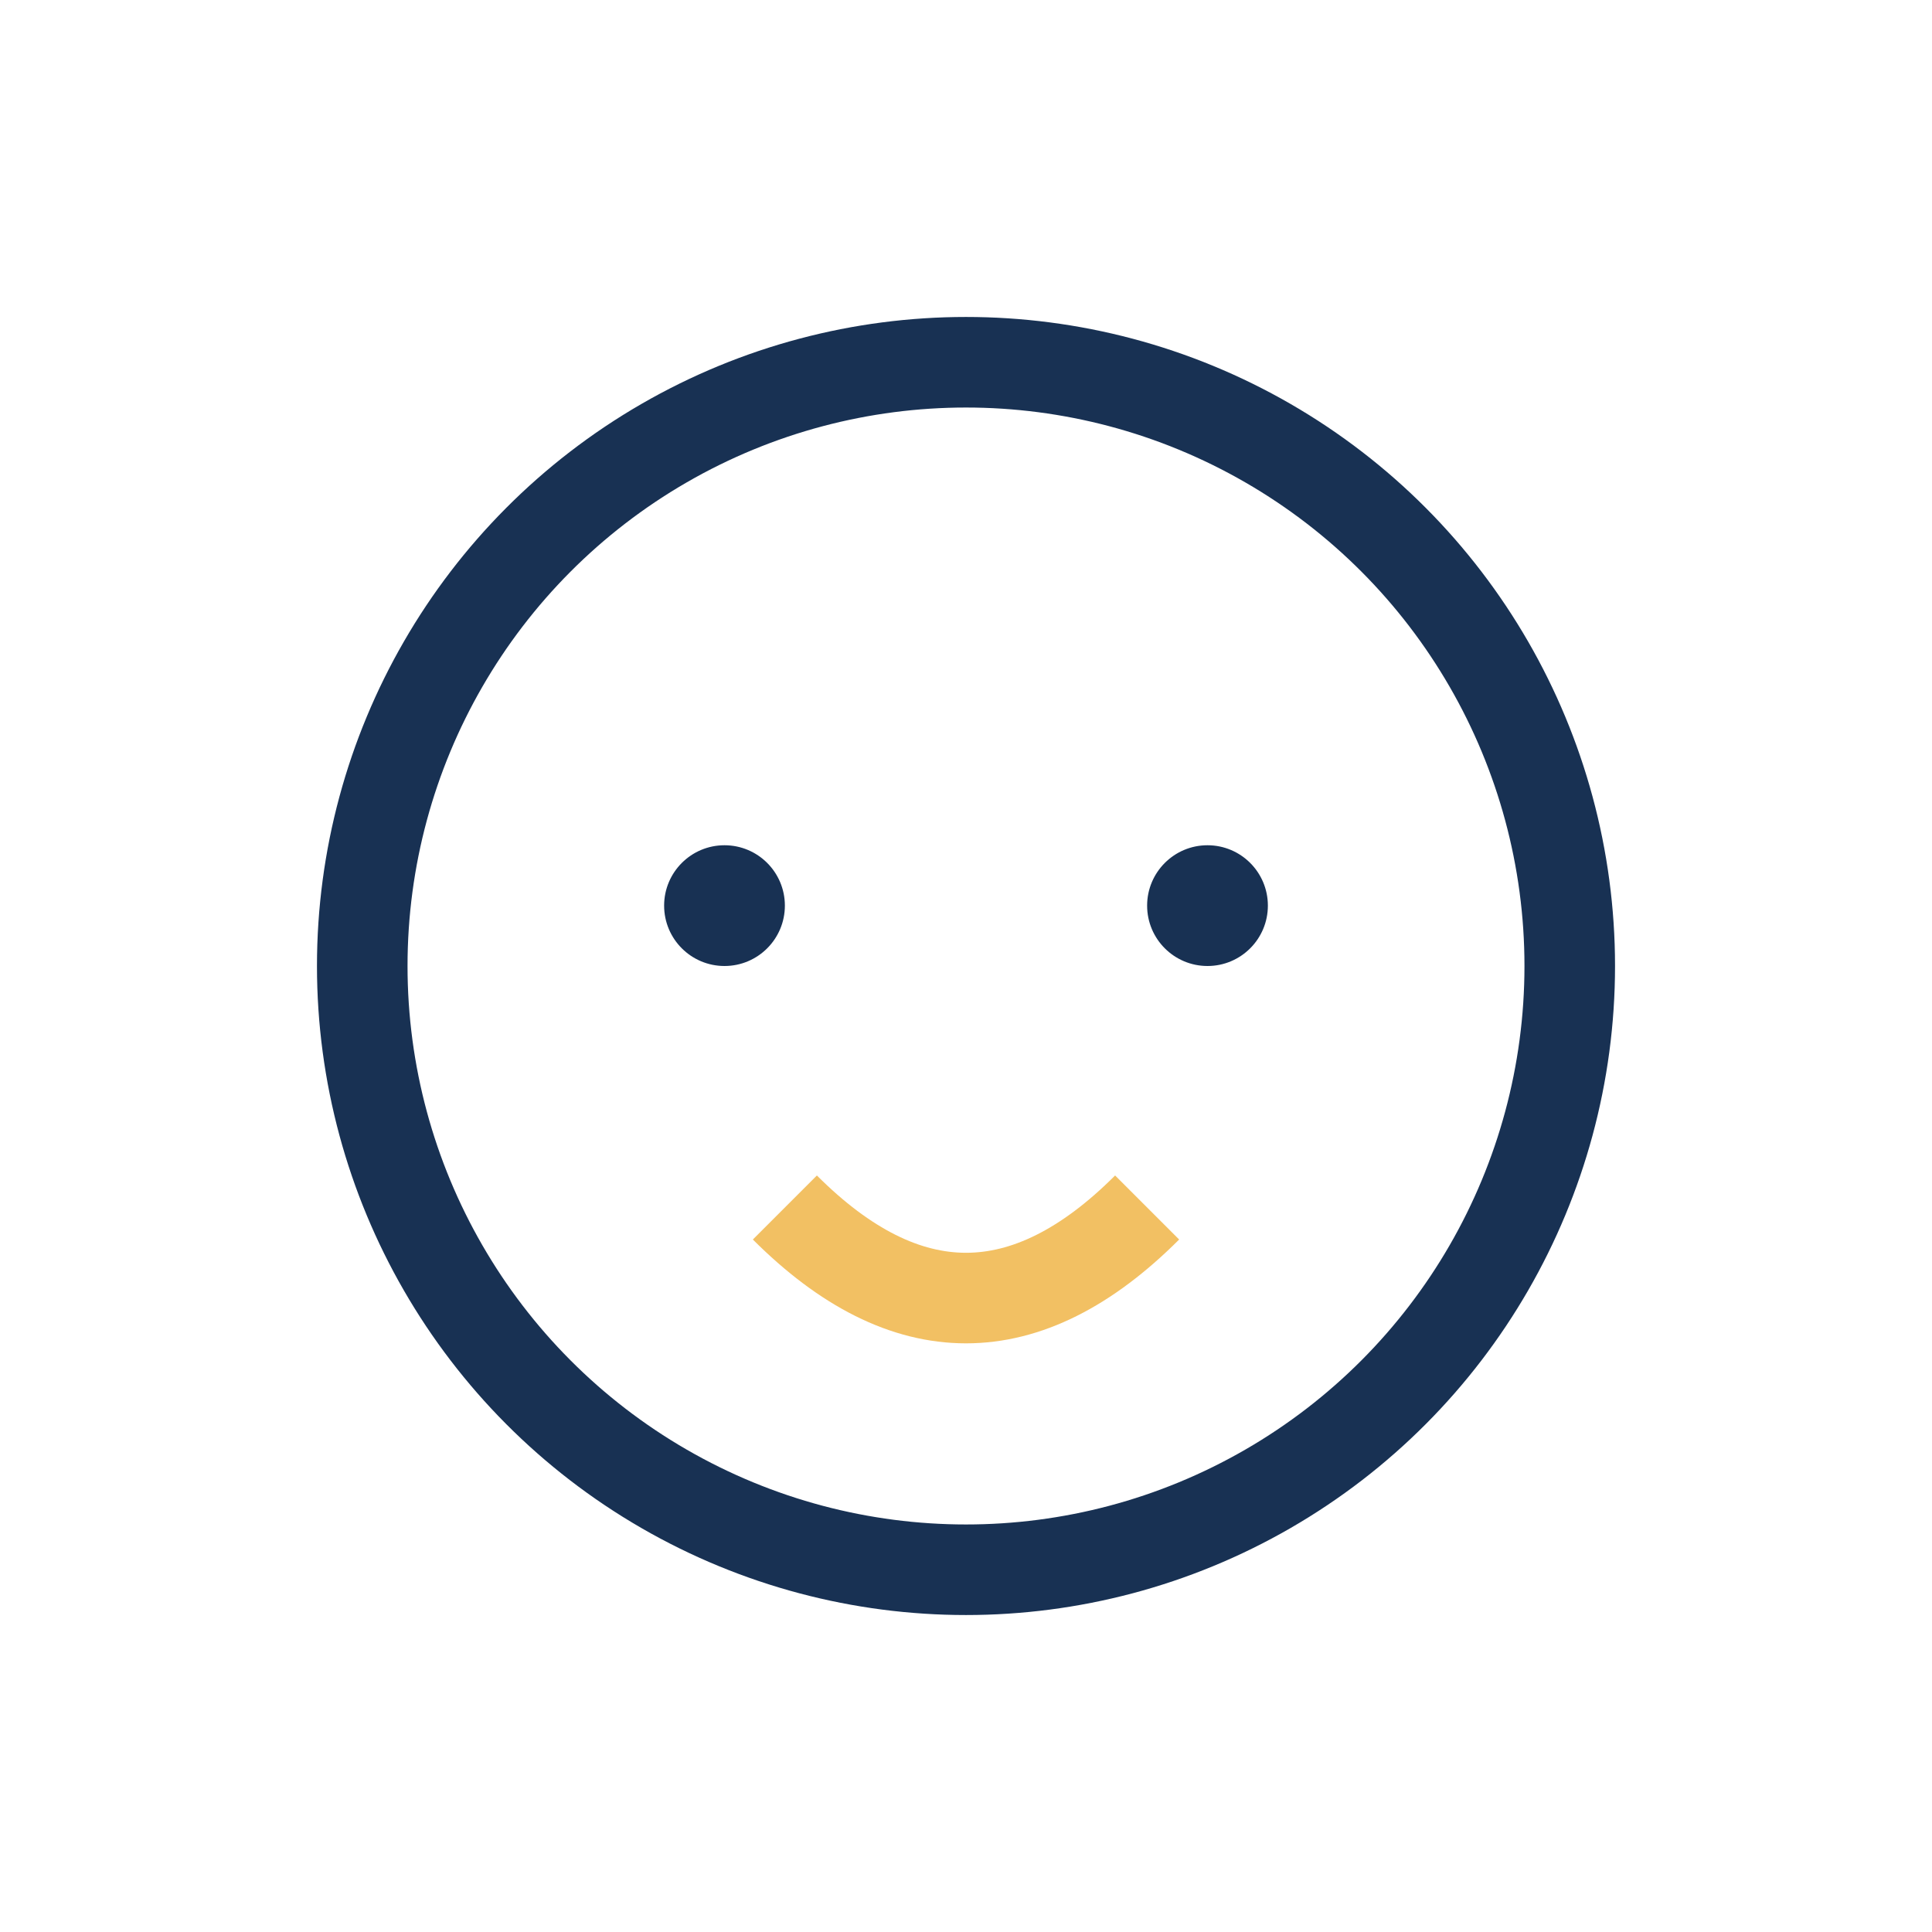 <?xml version="1.0" encoding="UTF-8"?>
<svg xmlns="http://www.w3.org/2000/svg" width="32" height="32" viewBox="0 0 32 32"><circle cx="16" cy="16" r="10" fill="none" stroke="#183153" stroke-width="1.5"/><circle cx="12" cy="15" r="1" fill="#183153"/><circle cx="20" cy="15" r="1" fill="#183153"/><path d="M13 20q3 3 6 0" stroke="#F2C063" stroke-width="1.5" fill="none"/></svg>